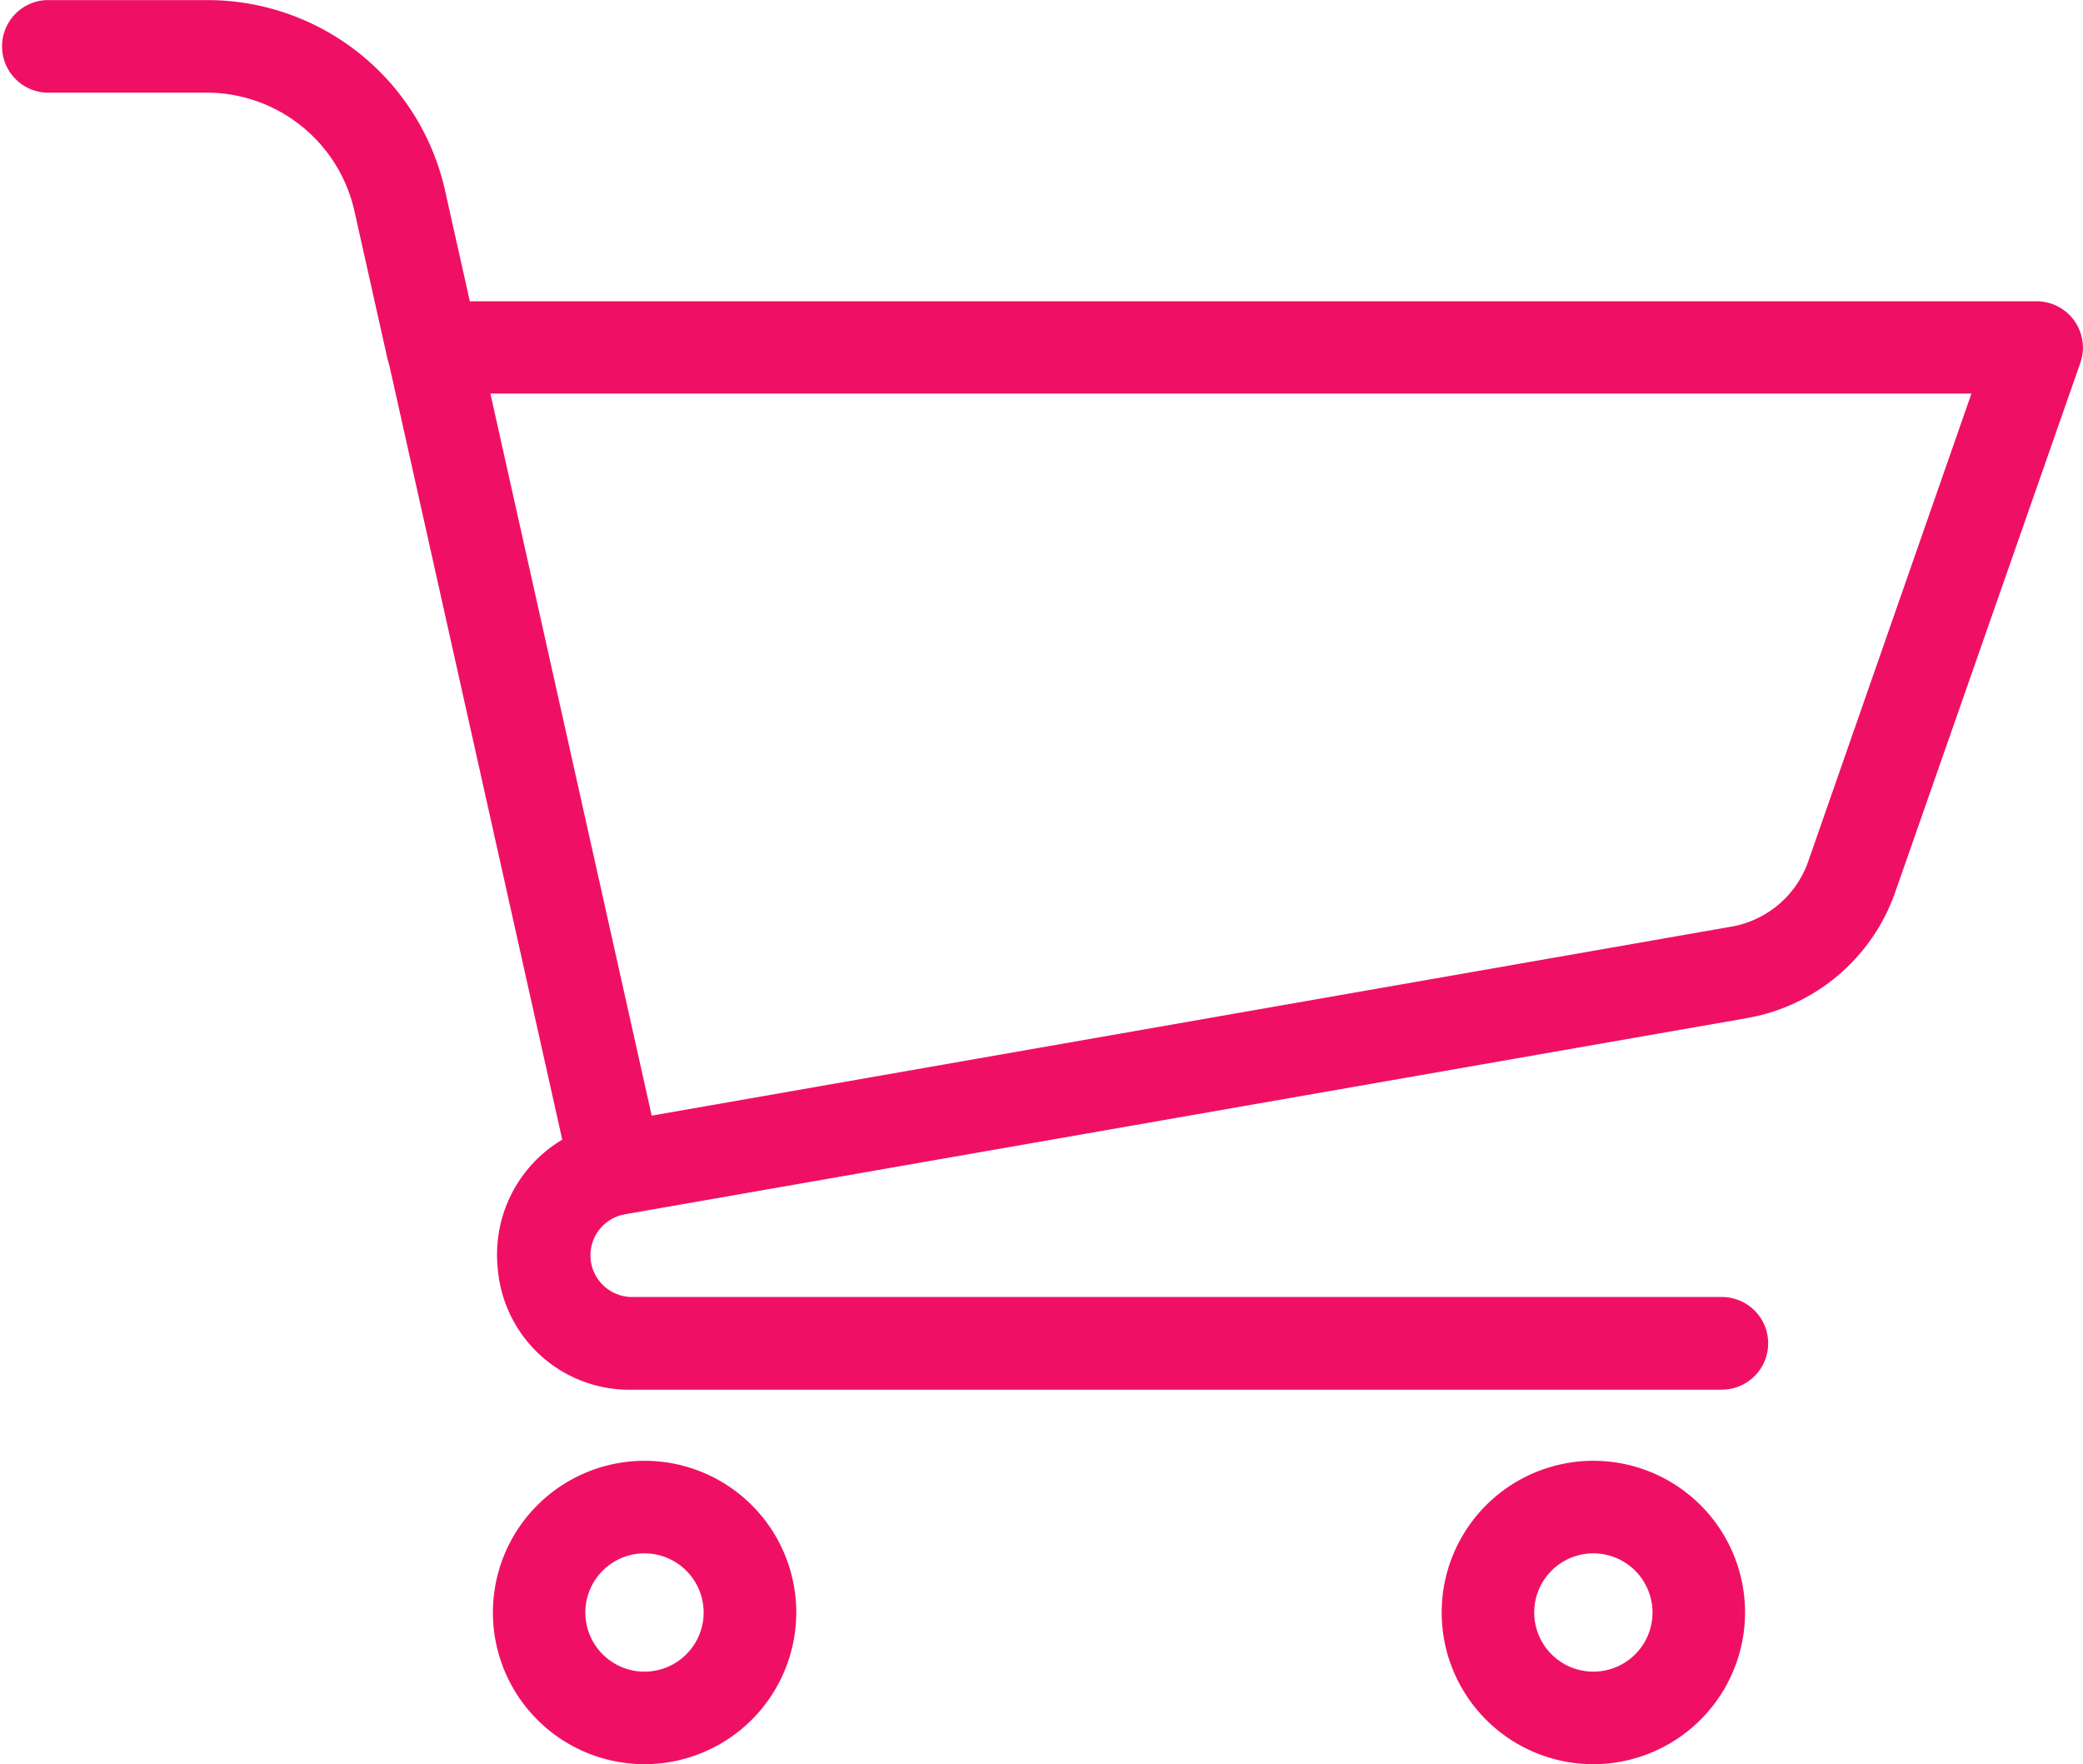 <svg xmlns="http://www.w3.org/2000/svg" width="22.892" height="19.387" viewBox="0 0 22.892 19.387">
  <g id="shopping-cart-10925_10_" data-name="shopping-cart-10925 (10)" transform="translate(0 0)">
    <path id="Path_4117" data-name="Path 4117" d="M61.594,67.889H49.61a1.451,1.451,0,0,1-1.469-1.348,1.468,1.468,0,0,1,.71-1.4l-1.919-8.593a.509.509,0,0,1,.5-.62H65.055a.509.509,0,0,1,.48.676L63.5,62.422a2.112,2.112,0,0,1-1.629,1.383L49.534,65.962h0a.458.458,0,0,0,.081.908H61.595a.509.509,0,1,1,0,1.018ZM48.062,56.945l1.772,7.932L61.7,62.8a1.094,1.094,0,0,0,.844-.716l1.794-5.142H48.062Z" transform="translate(-42.672 -52.617)" fill="#ef1065"/>
    <path id="Path_4118" data-name="Path 4118" d="M61.495,200.035a1.667,1.667,0,1,1,1.668-1.667A1.669,1.669,0,0,1,61.495,200.035Zm0-2.317a.65.65,0,1,0,.65.65A.651.651,0,0,0,61.495,197.718Z" transform="translate(-54.412 -180.648)" fill="#ef1065"/>
    <path id="Path_4119" data-name="Path 4119" d="M176.7,200.035a1.667,1.667,0,1,1,1.667-1.667A1.669,1.669,0,0,1,176.7,200.035Zm0-2.317a.65.65,0,1,0,.65.65A.651.651,0,0,0,176.7,197.718Z" transform="translate(-159.189 -180.648)" fill="#ef1065"/>
    <path id="Path_4120" data-name="Path 4120" d="M4.755,23.683a.509.509,0,0,1-.5-.4l-.358-1.6a1.666,1.666,0,0,0-1.635-1.31H.509a.509.509,0,0,1,0-1.017H2.266a2.677,2.677,0,0,1,2.628,2.106l.358,1.6a.509.509,0,0,1-.5.62Z" transform="translate(0 -19.355)" fill="#ef1065"/>
  </g>
</svg>
